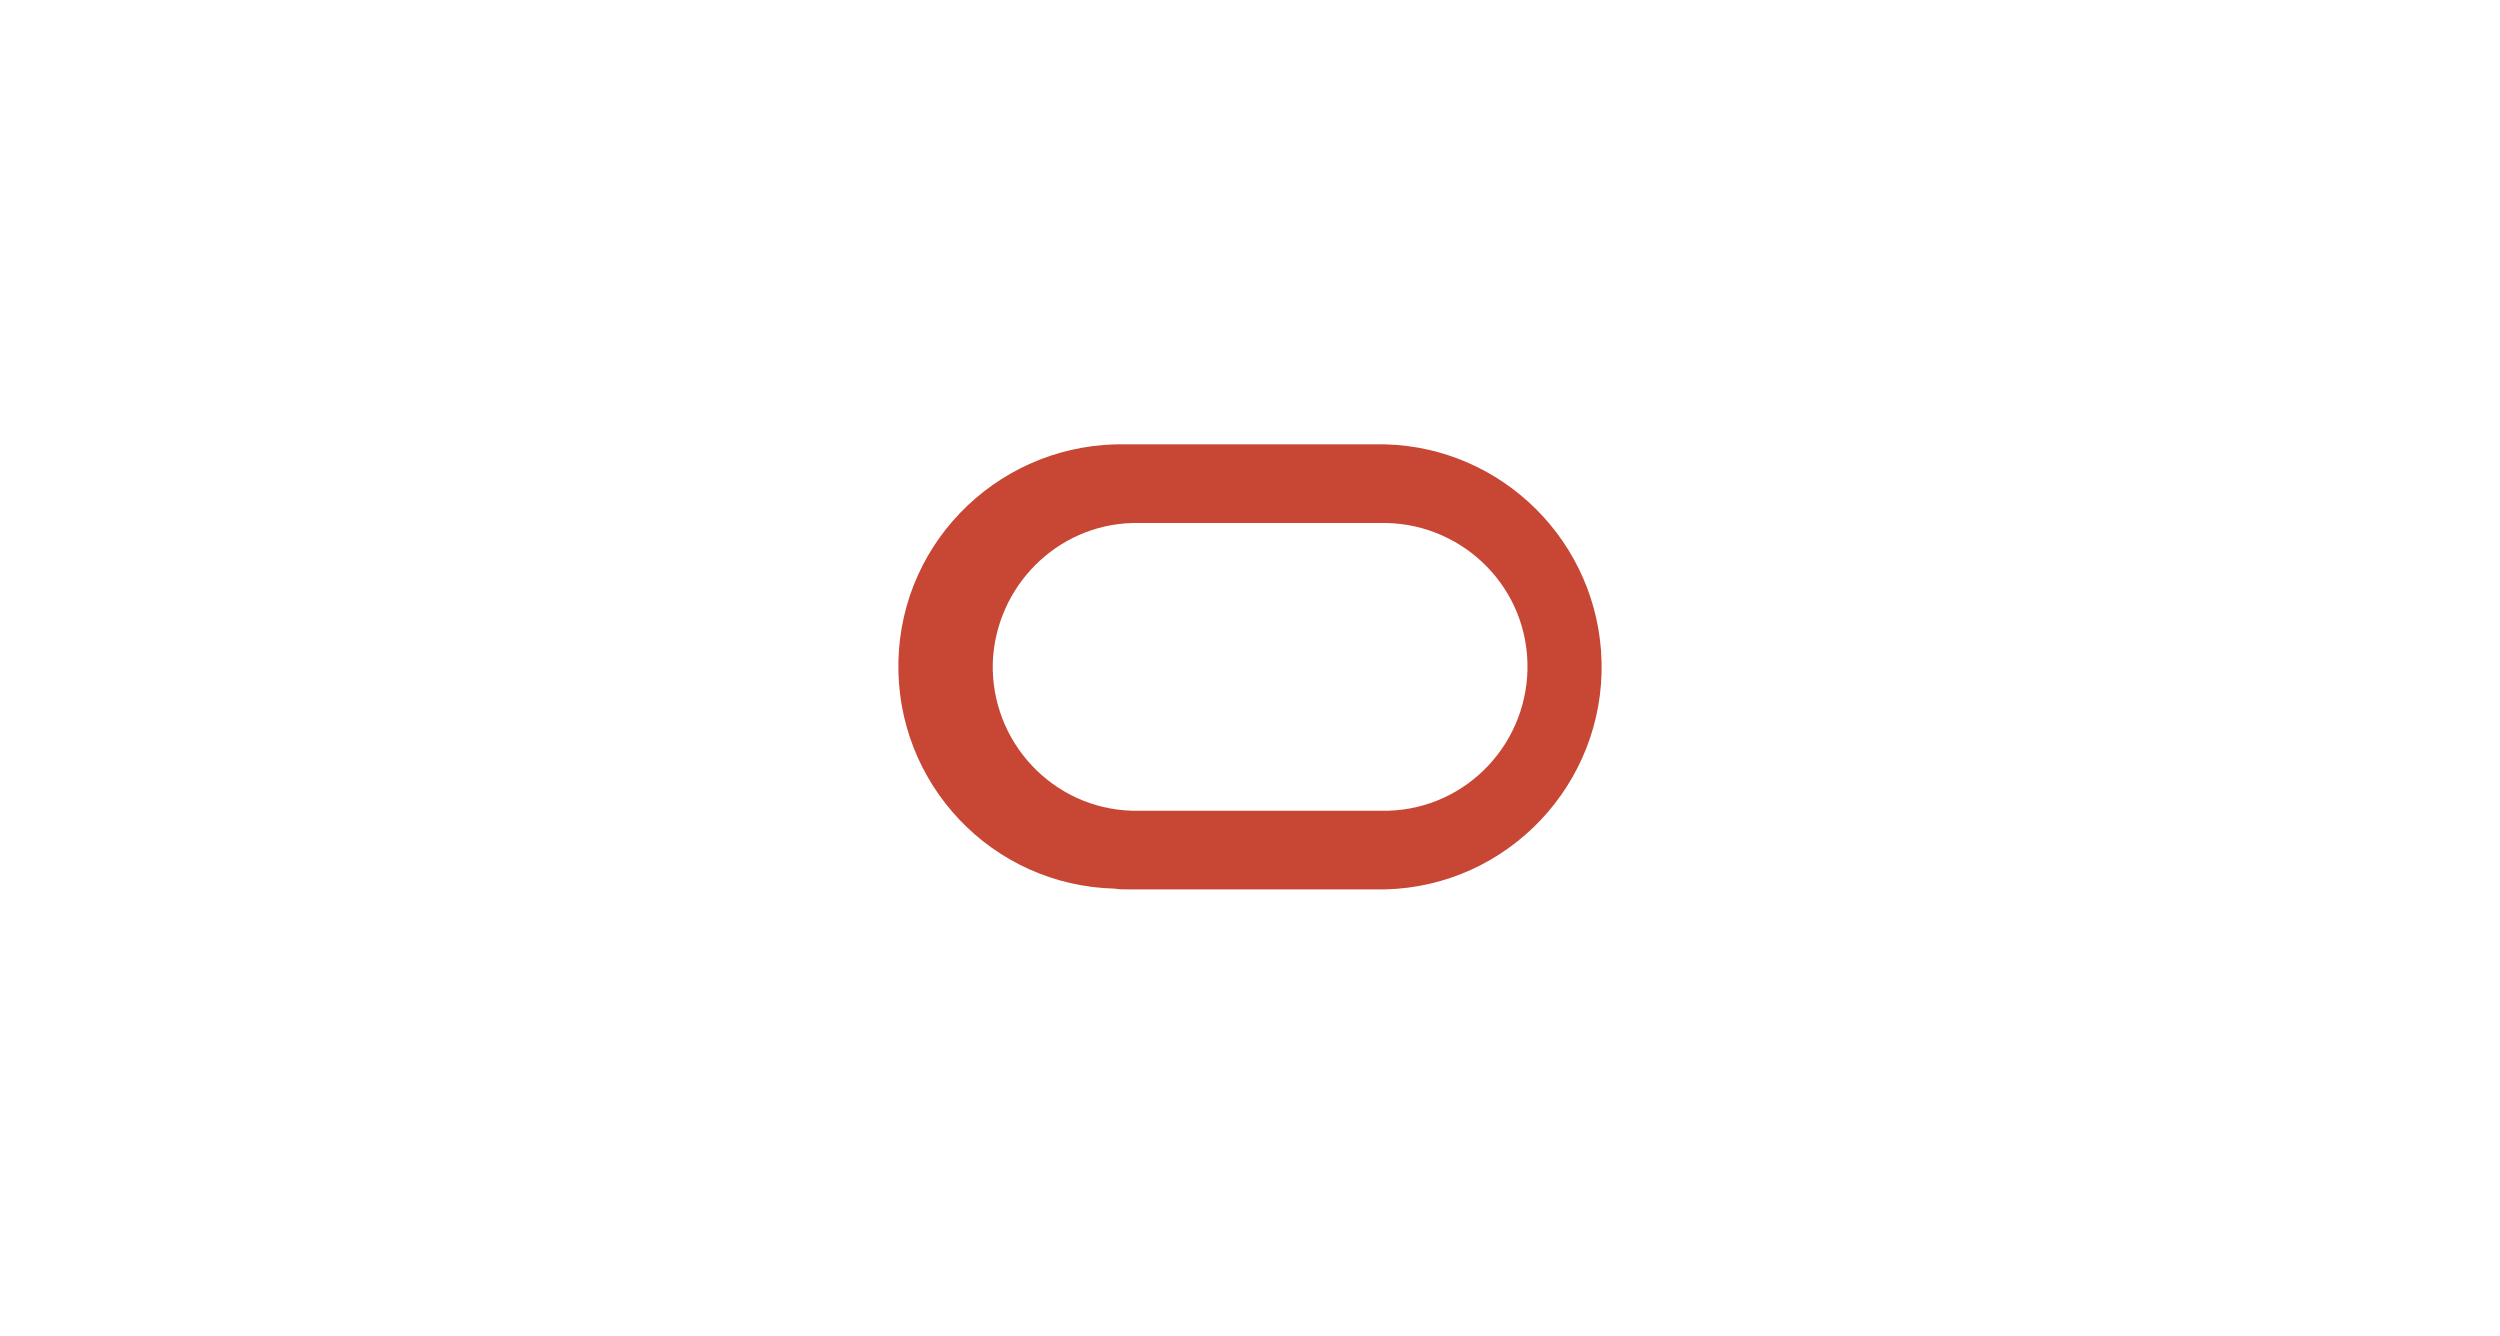 <svg width="350" height="187" viewBox="0 0 350 187" fill="none" xmlns="http://www.w3.org/2000/svg">
<g clip-path="url(#clip0_3008_701)">
<g clip-path="url(#clip1_3008_701)">
<path d="M157.755 124.514H193.923C211.116 124.095 224.639 109.725 224.22 92.628C223.8 75.951 210.382 62.63 193.923 62.211H157.755C140.562 61.791 126.2 75.322 125.78 92.523C125.361 109.725 138.885 123.99 156.077 124.409C156.602 124.514 157.126 124.514 157.755 124.514ZM193.084 113.501H158.489C147.376 113.186 138.675 103.851 138.989 92.733C139.409 82.139 147.9 73.539 158.489 73.224H193.084C204.196 72.909 213.527 81.615 213.841 92.733C214.156 103.851 205.454 113.186 194.342 113.501C193.923 113.501 193.503 113.501 193.084 113.501Z" fill="#C74634"/>
</g>
</g>
<defs>
<clipPath id="clip0_3008_701">
<rect width="350" height="186" fill="white" transform="translate(0 0.3)"/>
</clipPath>
<clipPath id="clip1_3008_701">
<rect width="98.44" height="62.303" fill="white" transform="translate(125.78 62.211)"/>
</clipPath>
</defs>
</svg>
